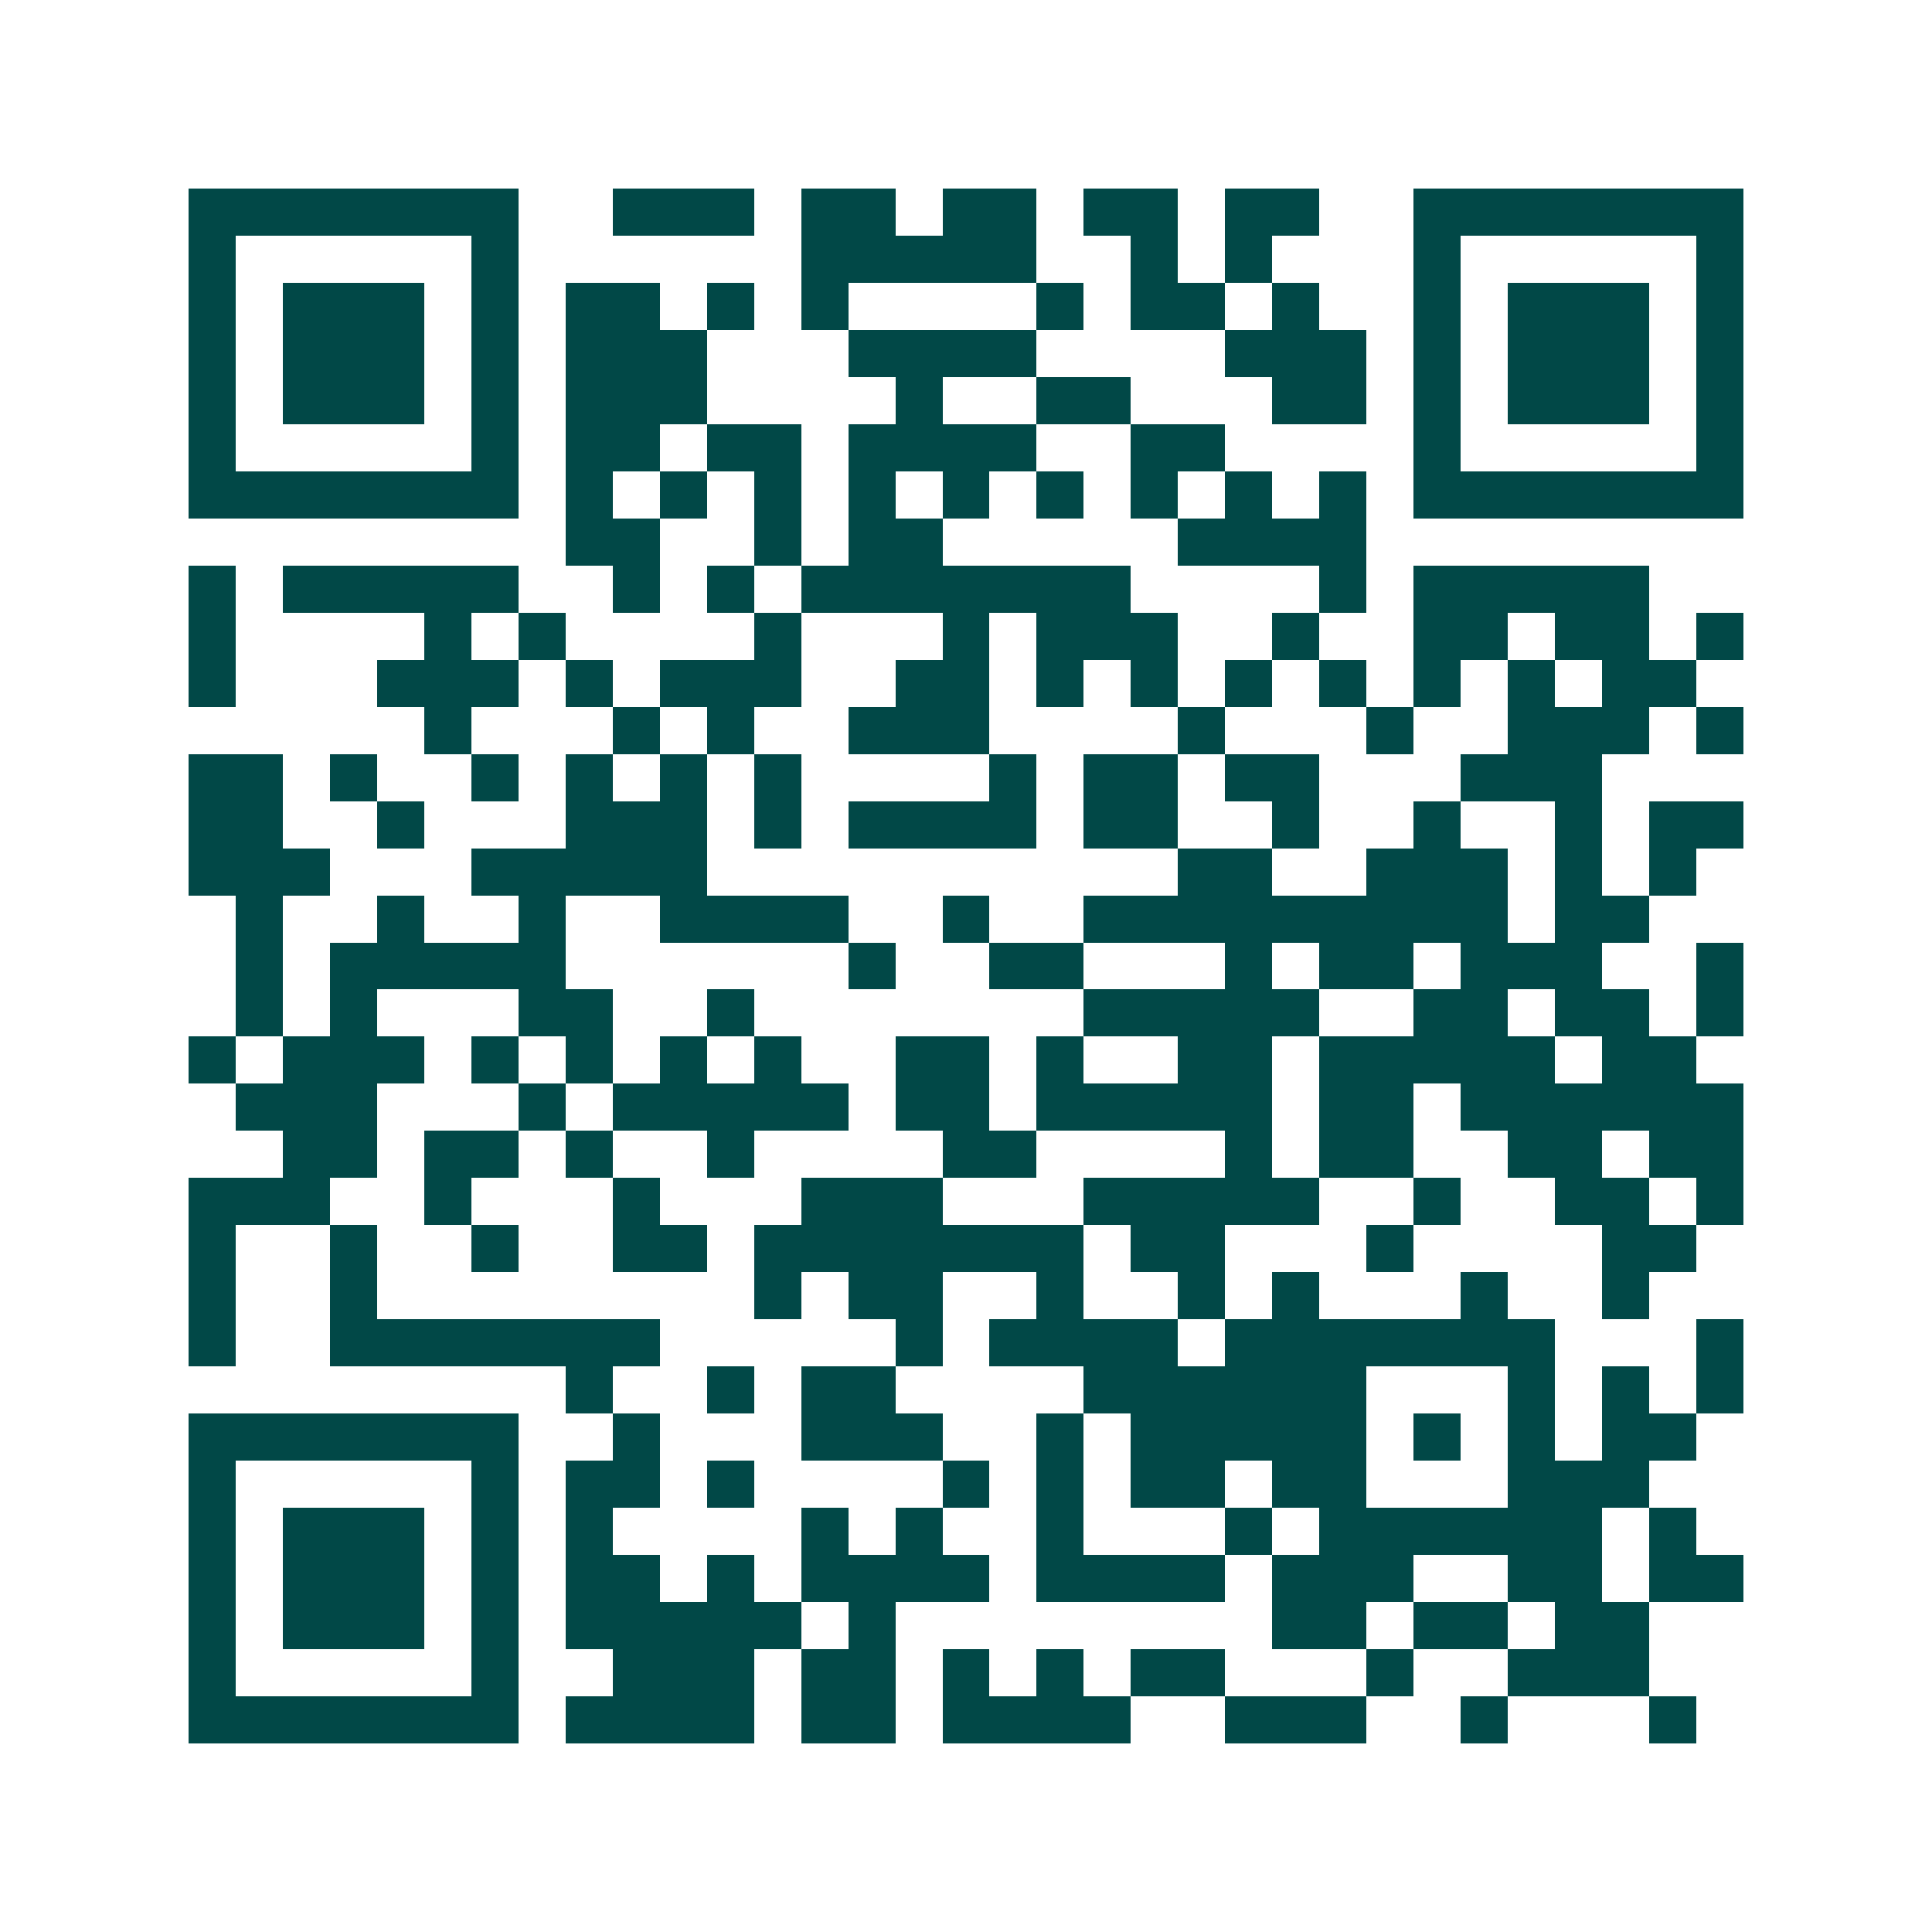 <svg xmlns="http://www.w3.org/2000/svg" width="200" height="200" viewBox="0 0 41 41" shape-rendering="crispEdges"><path fill="#ffffff" d="M0 0h41v41H0z"/><path stroke="#014847" d="M4 4.5h7m2 0h3m1 0h2m1 0h2m1 0h2m1 0h2m2 0h7M4 5.5h1m5 0h1m6 0h5m2 0h1m1 0h1m3 0h1m5 0h1M4 6.5h1m1 0h3m1 0h1m1 0h2m1 0h1m1 0h1m4 0h1m1 0h2m1 0h1m2 0h1m1 0h3m1 0h1M4 7.5h1m1 0h3m1 0h1m1 0h3m3 0h4m4 0h3m1 0h1m1 0h3m1 0h1M4 8.5h1m1 0h3m1 0h1m1 0h3m4 0h1m2 0h2m3 0h2m1 0h1m1 0h3m1 0h1M4 9.5h1m5 0h1m1 0h2m1 0h2m1 0h4m2 0h2m4 0h1m5 0h1M4 10.5h7m1 0h1m1 0h1m1 0h1m1 0h1m1 0h1m1 0h1m1 0h1m1 0h1m1 0h1m1 0h7M12 11.5h2m2 0h1m1 0h2m5 0h4M4 12.5h1m1 0h5m2 0h1m1 0h1m1 0h7m4 0h1m1 0h5M4 13.5h1m4 0h1m1 0h1m4 0h1m3 0h1m1 0h3m2 0h1m2 0h2m1 0h2m1 0h1M4 14.5h1m3 0h3m1 0h1m1 0h3m2 0h2m1 0h1m1 0h1m1 0h1m1 0h1m1 0h1m1 0h1m1 0h2M9 15.5h1m3 0h1m1 0h1m2 0h3m4 0h1m3 0h1m2 0h3m1 0h1M4 16.5h2m1 0h1m2 0h1m1 0h1m1 0h1m1 0h1m4 0h1m1 0h2m1 0h2m3 0h3M4 17.5h2m2 0h1m3 0h3m1 0h1m1 0h4m1 0h2m2 0h1m2 0h1m2 0h1m1 0h2M4 18.5h3m3 0h5m10 0h2m2 0h3m1 0h1m1 0h1M5 19.5h1m2 0h1m2 0h1m2 0h4m2 0h1m2 0h9m1 0h2M5 20.5h1m1 0h5m6 0h1m2 0h2m3 0h1m1 0h2m1 0h3m2 0h1M5 21.5h1m1 0h1m3 0h2m2 0h1m7 0h5m2 0h2m1 0h2m1 0h1M4 22.5h1m1 0h3m1 0h1m1 0h1m1 0h1m1 0h1m2 0h2m1 0h1m2 0h2m1 0h5m1 0h2M5 23.5h3m3 0h1m1 0h5m1 0h2m1 0h5m1 0h2m1 0h6M6 24.5h2m1 0h2m1 0h1m2 0h1m4 0h2m4 0h1m1 0h2m2 0h2m1 0h2M4 25.5h3m2 0h1m3 0h1m3 0h3m3 0h5m2 0h1m2 0h2m1 0h1M4 26.5h1m2 0h1m2 0h1m2 0h2m1 0h7m1 0h2m3 0h1m4 0h2M4 27.5h1m2 0h1m8 0h1m1 0h2m2 0h1m2 0h1m1 0h1m3 0h1m2 0h1M4 28.5h1m2 0h7m5 0h1m1 0h4m1 0h7m3 0h1M12 29.5h1m2 0h1m1 0h2m4 0h6m3 0h1m1 0h1m1 0h1M4 30.5h7m2 0h1m3 0h3m2 0h1m1 0h5m1 0h1m1 0h1m1 0h2M4 31.5h1m5 0h1m1 0h2m1 0h1m4 0h1m1 0h1m1 0h2m1 0h2m3 0h3M4 32.5h1m1 0h3m1 0h1m1 0h1m4 0h1m1 0h1m2 0h1m3 0h1m1 0h6m1 0h1M4 33.5h1m1 0h3m1 0h1m1 0h2m1 0h1m1 0h4m1 0h4m1 0h3m2 0h2m1 0h2M4 34.5h1m1 0h3m1 0h1m1 0h5m1 0h1m8 0h2m1 0h2m1 0h2M4 35.5h1m5 0h1m2 0h3m1 0h2m1 0h1m1 0h1m1 0h2m3 0h1m2 0h3M4 36.5h7m1 0h4m1 0h2m1 0h4m2 0h3m2 0h1m3 0h1"/></svg>
